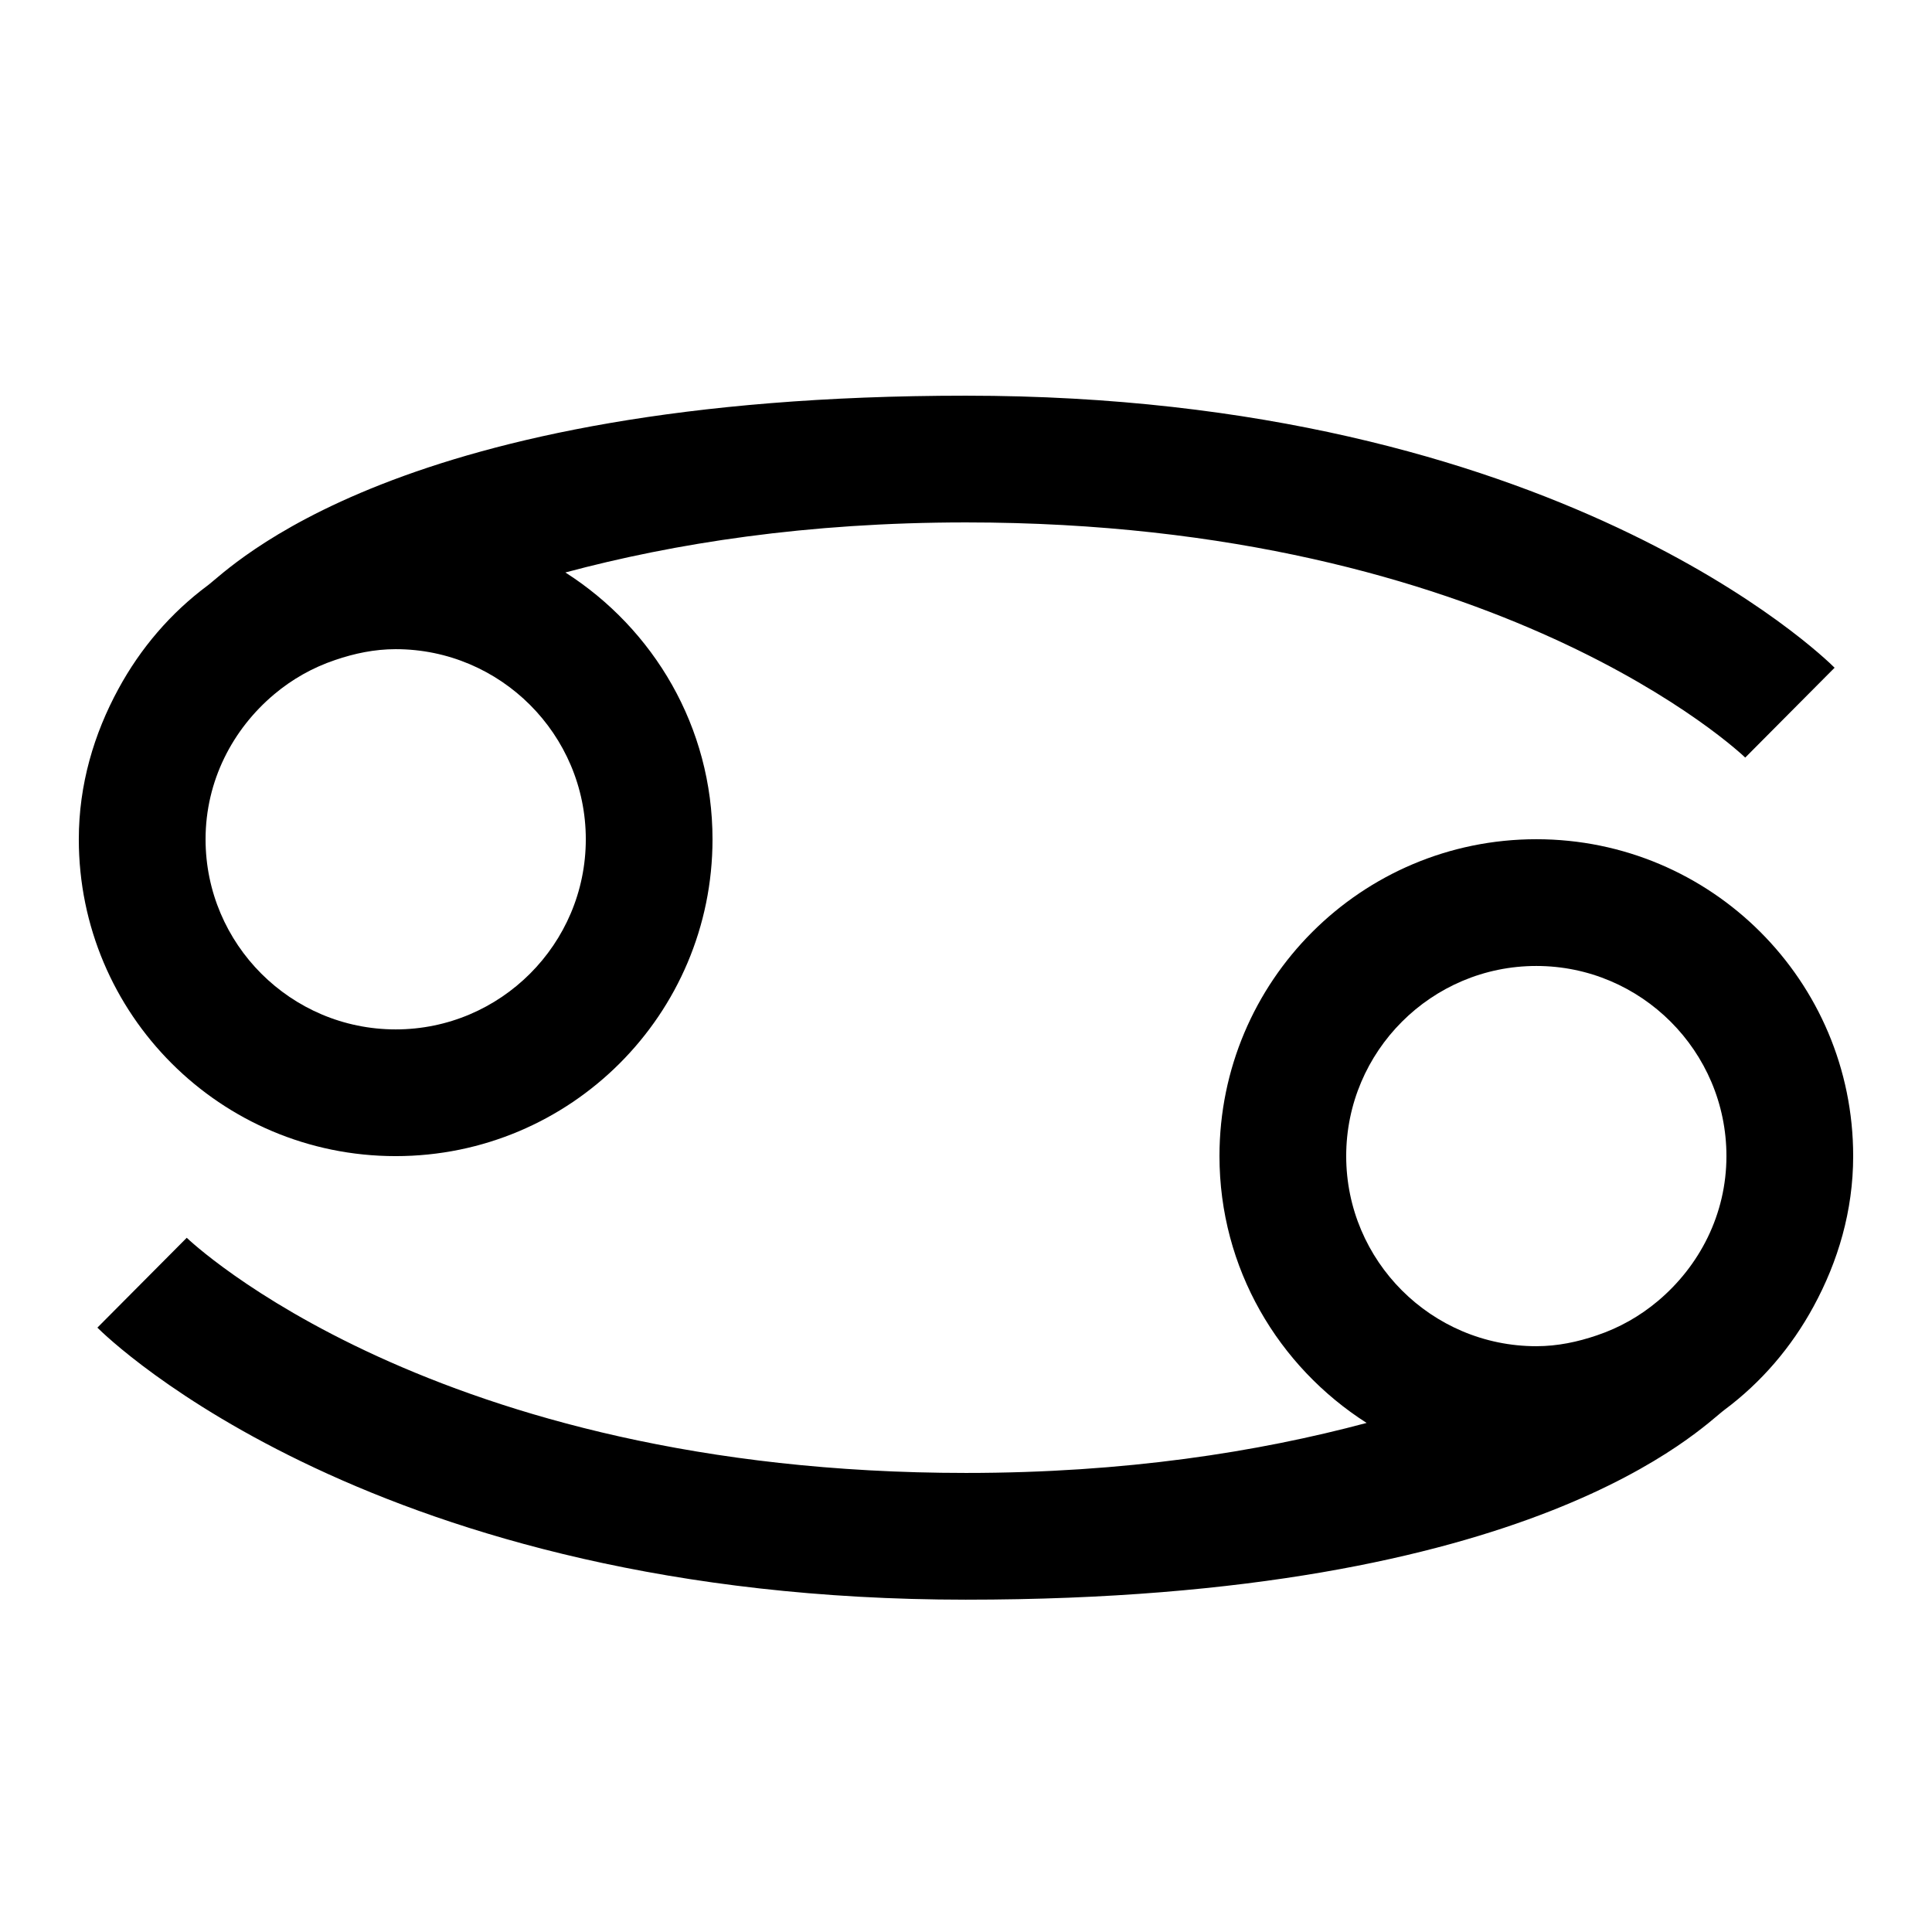<?xml version="1.0" encoding="UTF-8"?>
<!-- Uploaded to: SVG Repo, www.svgrepo.com, Generator: SVG Repo Mixer Tools -->
<svg fill="#000000" width="800px" height="800px" version="1.1" viewBox="144 144 512 512" xmlns="http://www.w3.org/2000/svg">
 <g>
  <path d="m400 248.86c-151.14 0-195.11 45.949-200.97 50.297-9.789 7.273-17.785 16.609-23.645 27.406-6.484 11.906-10.5 25.344-10.5 39.852 0 46.383 37.586 83.969 83.969 83.969 46.383 0 83.969-37.586 83.969-83.969 0-29.773-15.617-55.789-38.996-70.703 28.836-7.727 64.016-13.266 106.17-13.266 141.34 0 205.86 61.699 206.51 62.32l23.68-23.812c-2.953-2.953-73.891-72.094-230.19-72.094zm-151.14 67.176c27.777 0 50.383 22.605 50.383 50.383 0 27.777-22.605 50.383-50.383 50.383-27.777 0-50.383-22.605-50.383-50.383 0-15.484 7.172-29.172 18.188-38.426 4.734-3.981 10.16-7.07 16.156-9.086 5.074-1.73 10.398-2.871 16.039-2.871z"/>
  <path d="m400 567.93c151.14 0 195.11-45.949 200.97-50.281 9.789-7.289 17.785-16.625 23.645-27.426 6.481-11.906 10.496-25.34 10.496-39.852 0-46.383-37.586-83.969-83.969-83.969s-83.969 37.586-83.969 83.969c0 29.773 15.617 55.789 38.996 70.719-28.836 7.711-64 13.254-106.17 13.254-141.34 0-205.86-61.699-206.51-62.32l-23.68 23.812c2.953 2.957 73.891 72.094 230.19 72.094zm151.14-67.172c-27.777 0-50.383-22.605-50.383-50.383s22.605-50.383 50.383-50.383 50.383 22.605 50.383 50.383c0 15.484-7.172 29.172-18.188 38.426-4.734 3.981-10.16 7.07-16.156 9.086-5.07 1.727-10.395 2.871-16.039 2.871z"/>
 </g>
</svg>